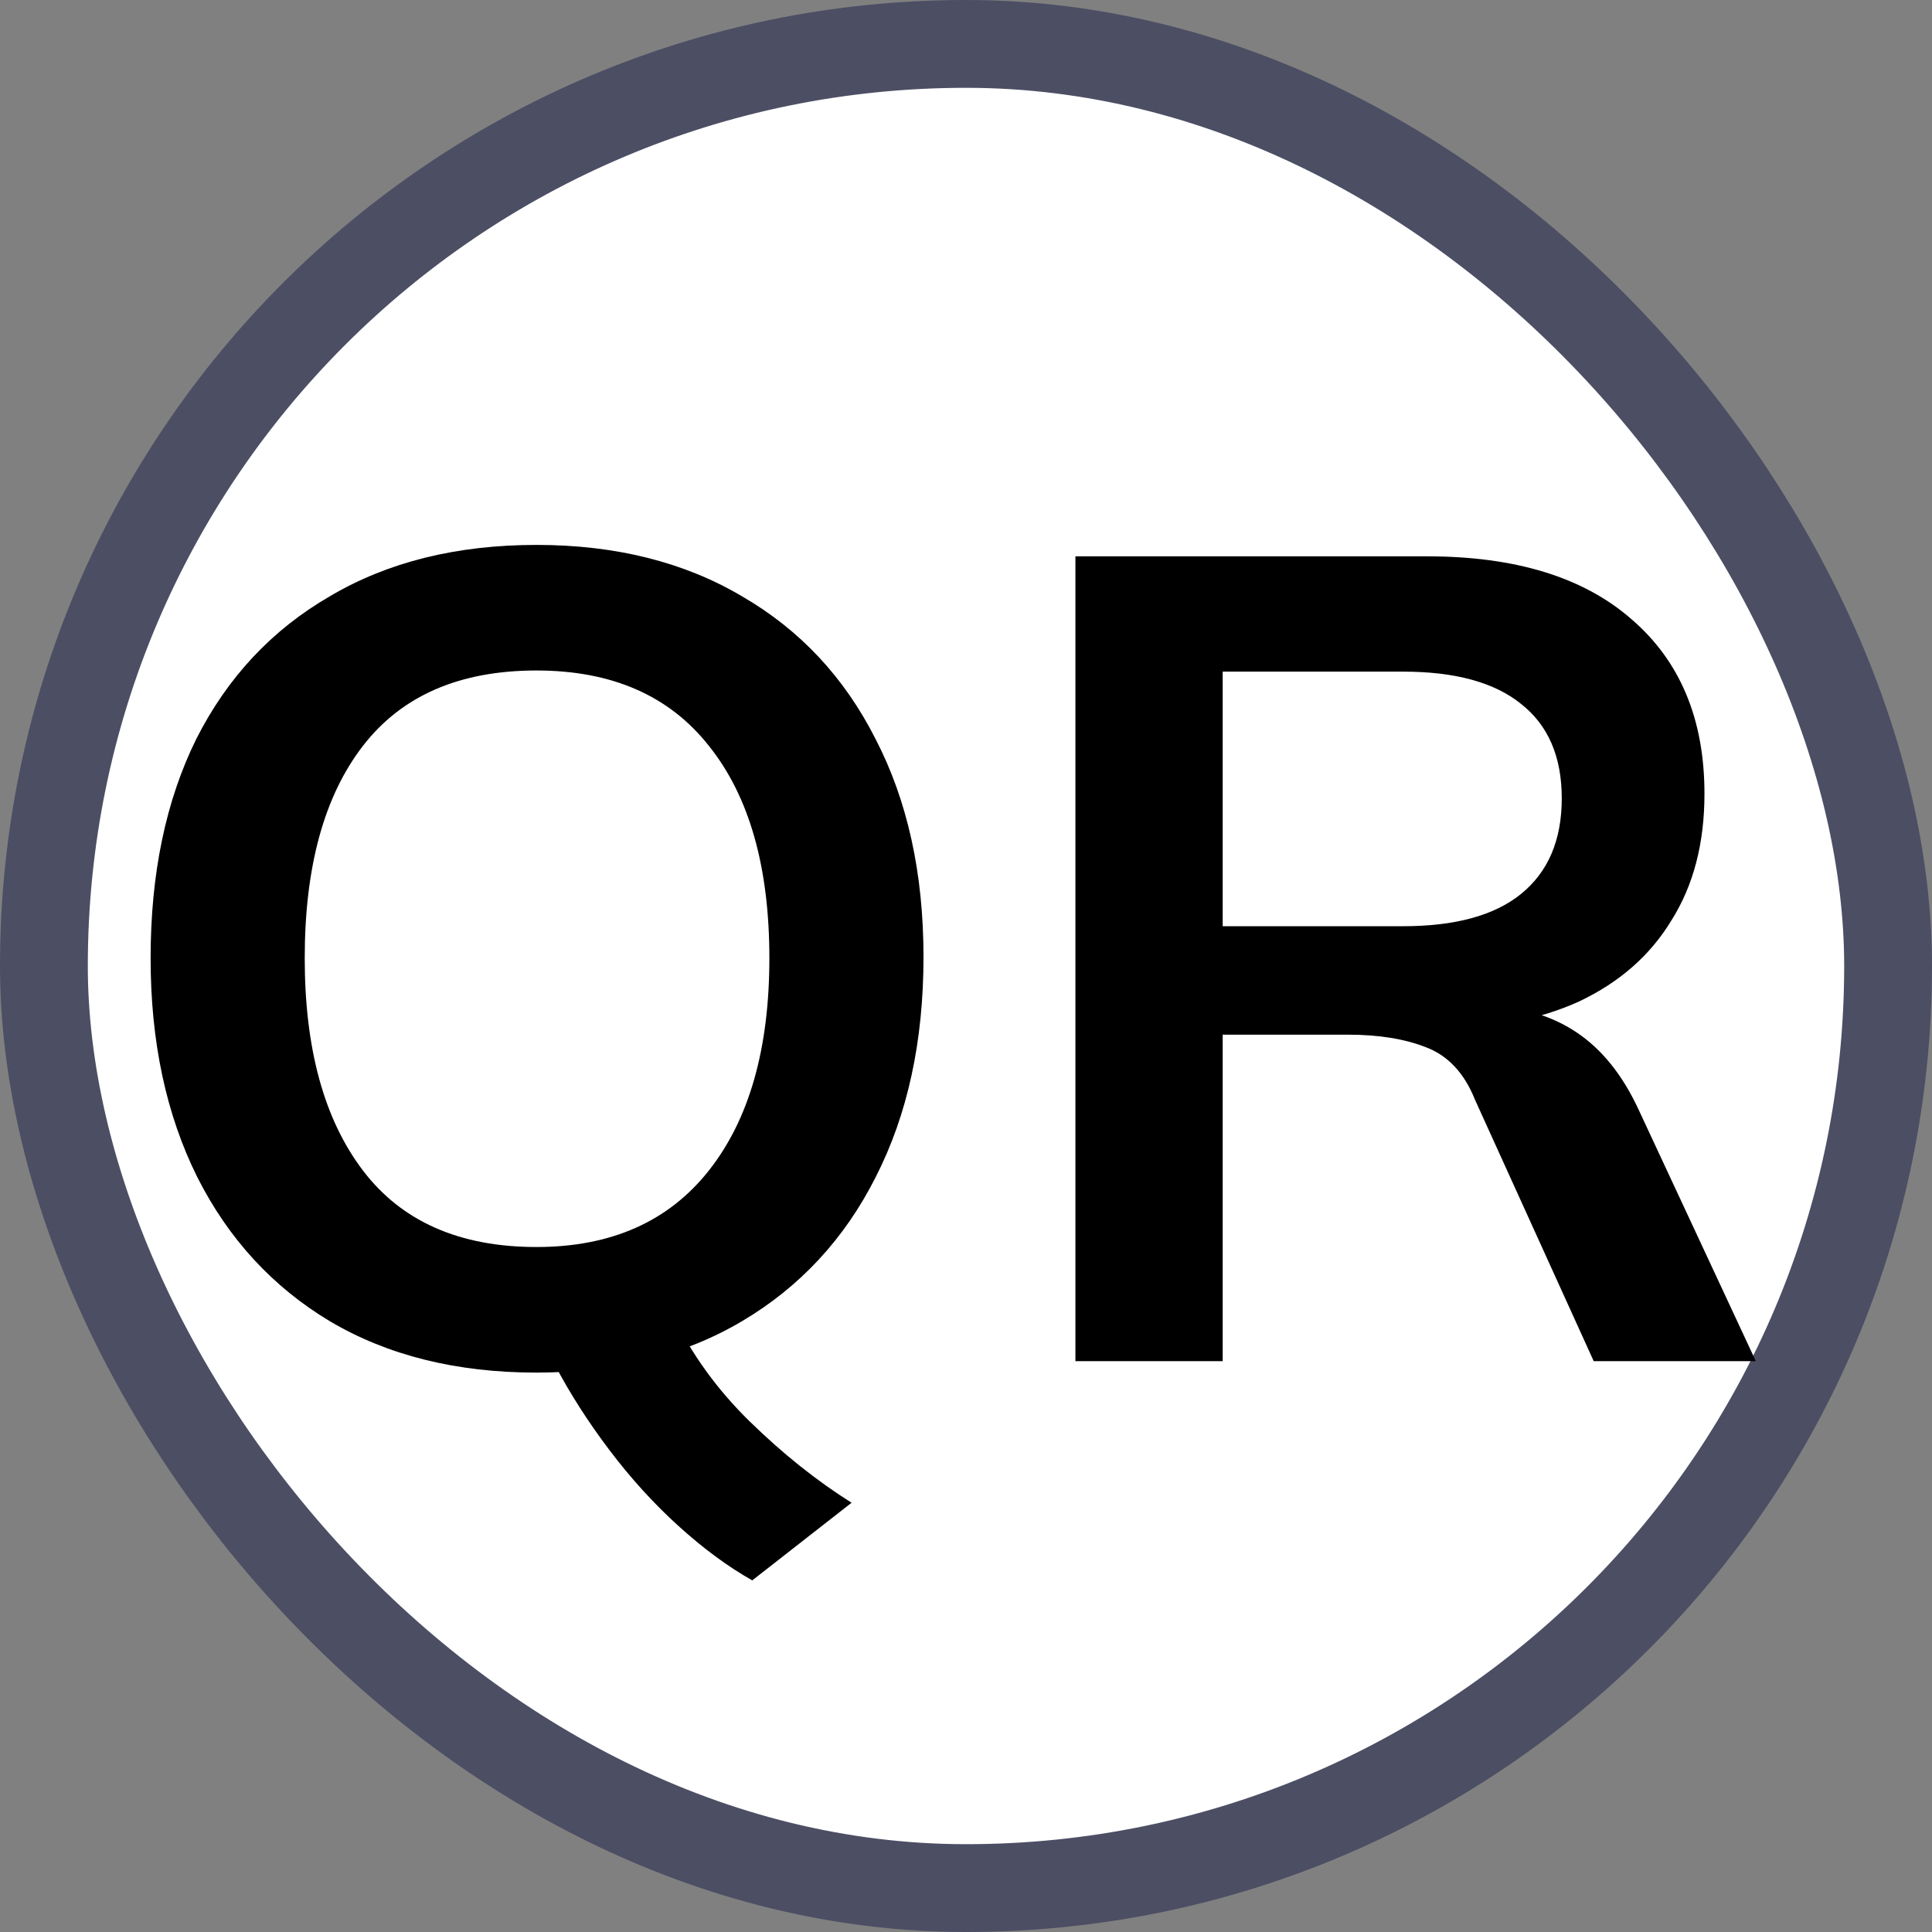 <svg width="22" height="22" viewBox="0 0 22 22" fill="none" xmlns="http://www.w3.org/2000/svg">
<rect x="0" y="0" width="22" height="22" fill="#808080" stroke="none"/>
<rect x="0.5" y="0.5" width="21" height="21" rx="10.5" fill="white"/>
<rect x="0.5" y="0.5" width="21" height="21" rx="10.5" stroke="#4C4E64"/>
<path d="M8.566 17.996C8.289 17.84 8.007 17.632 7.721 17.372C7.444 17.121 7.184 16.835 6.941 16.514C6.698 16.193 6.49 15.868 6.317 15.539L7.656 14.967C7.873 15.418 8.167 15.825 8.54 16.189C8.913 16.553 9.298 16.861 9.697 17.112L8.566 17.996ZM1.715 10.911C1.715 9.949 1.888 9.117 2.235 8.415C2.59 7.713 3.097 7.171 3.756 6.79C4.415 6.4 5.199 6.205 6.109 6.205C7.01 6.205 7.79 6.4 8.449 6.79C9.108 7.171 9.615 7.713 9.97 8.415C10.334 9.117 10.516 9.945 10.516 10.898C10.516 11.86 10.334 12.696 9.97 13.407C9.615 14.109 9.108 14.655 8.449 15.045C7.79 15.435 7.01 15.63 6.109 15.63C5.199 15.63 4.415 15.435 3.756 15.045C3.106 14.655 2.603 14.109 2.248 13.407C1.893 12.696 1.715 11.864 1.715 10.911ZM3.47 10.911C3.47 11.942 3.691 12.748 4.133 13.329C4.575 13.91 5.234 14.2 6.109 14.2C6.958 14.2 7.613 13.91 8.072 13.329C8.531 12.748 8.761 11.942 8.761 10.911C8.761 9.871 8.531 9.065 8.072 8.493C7.621 7.921 6.967 7.635 6.109 7.635C5.234 7.635 4.575 7.921 4.133 8.493C3.691 9.065 3.47 9.871 3.47 10.911ZM12.246 15.5V6.335H16.25C17.256 6.335 18.031 6.573 18.577 7.05C19.132 7.527 19.409 8.19 19.409 9.039C19.409 9.602 19.284 10.083 19.032 10.482C18.79 10.881 18.439 11.188 17.979 11.405C17.52 11.613 16.978 11.717 16.354 11.717L16.536 11.47H16.978C17.342 11.47 17.667 11.565 17.953 11.756C18.239 11.947 18.473 12.237 18.655 12.627L19.994 15.5H18.148L16.796 12.523C16.675 12.22 16.489 12.02 16.237 11.925C15.995 11.83 15.7 11.782 15.353 11.782H13.923V15.5H12.246ZM13.923 10.547H15.977C16.567 10.547 17.013 10.426 17.316 10.183C17.628 9.932 17.784 9.568 17.784 9.091C17.784 8.614 17.628 8.255 17.316 8.012C17.013 7.769 16.567 7.648 15.977 7.648H13.923V10.547Z" fill="black"/>
</svg>
